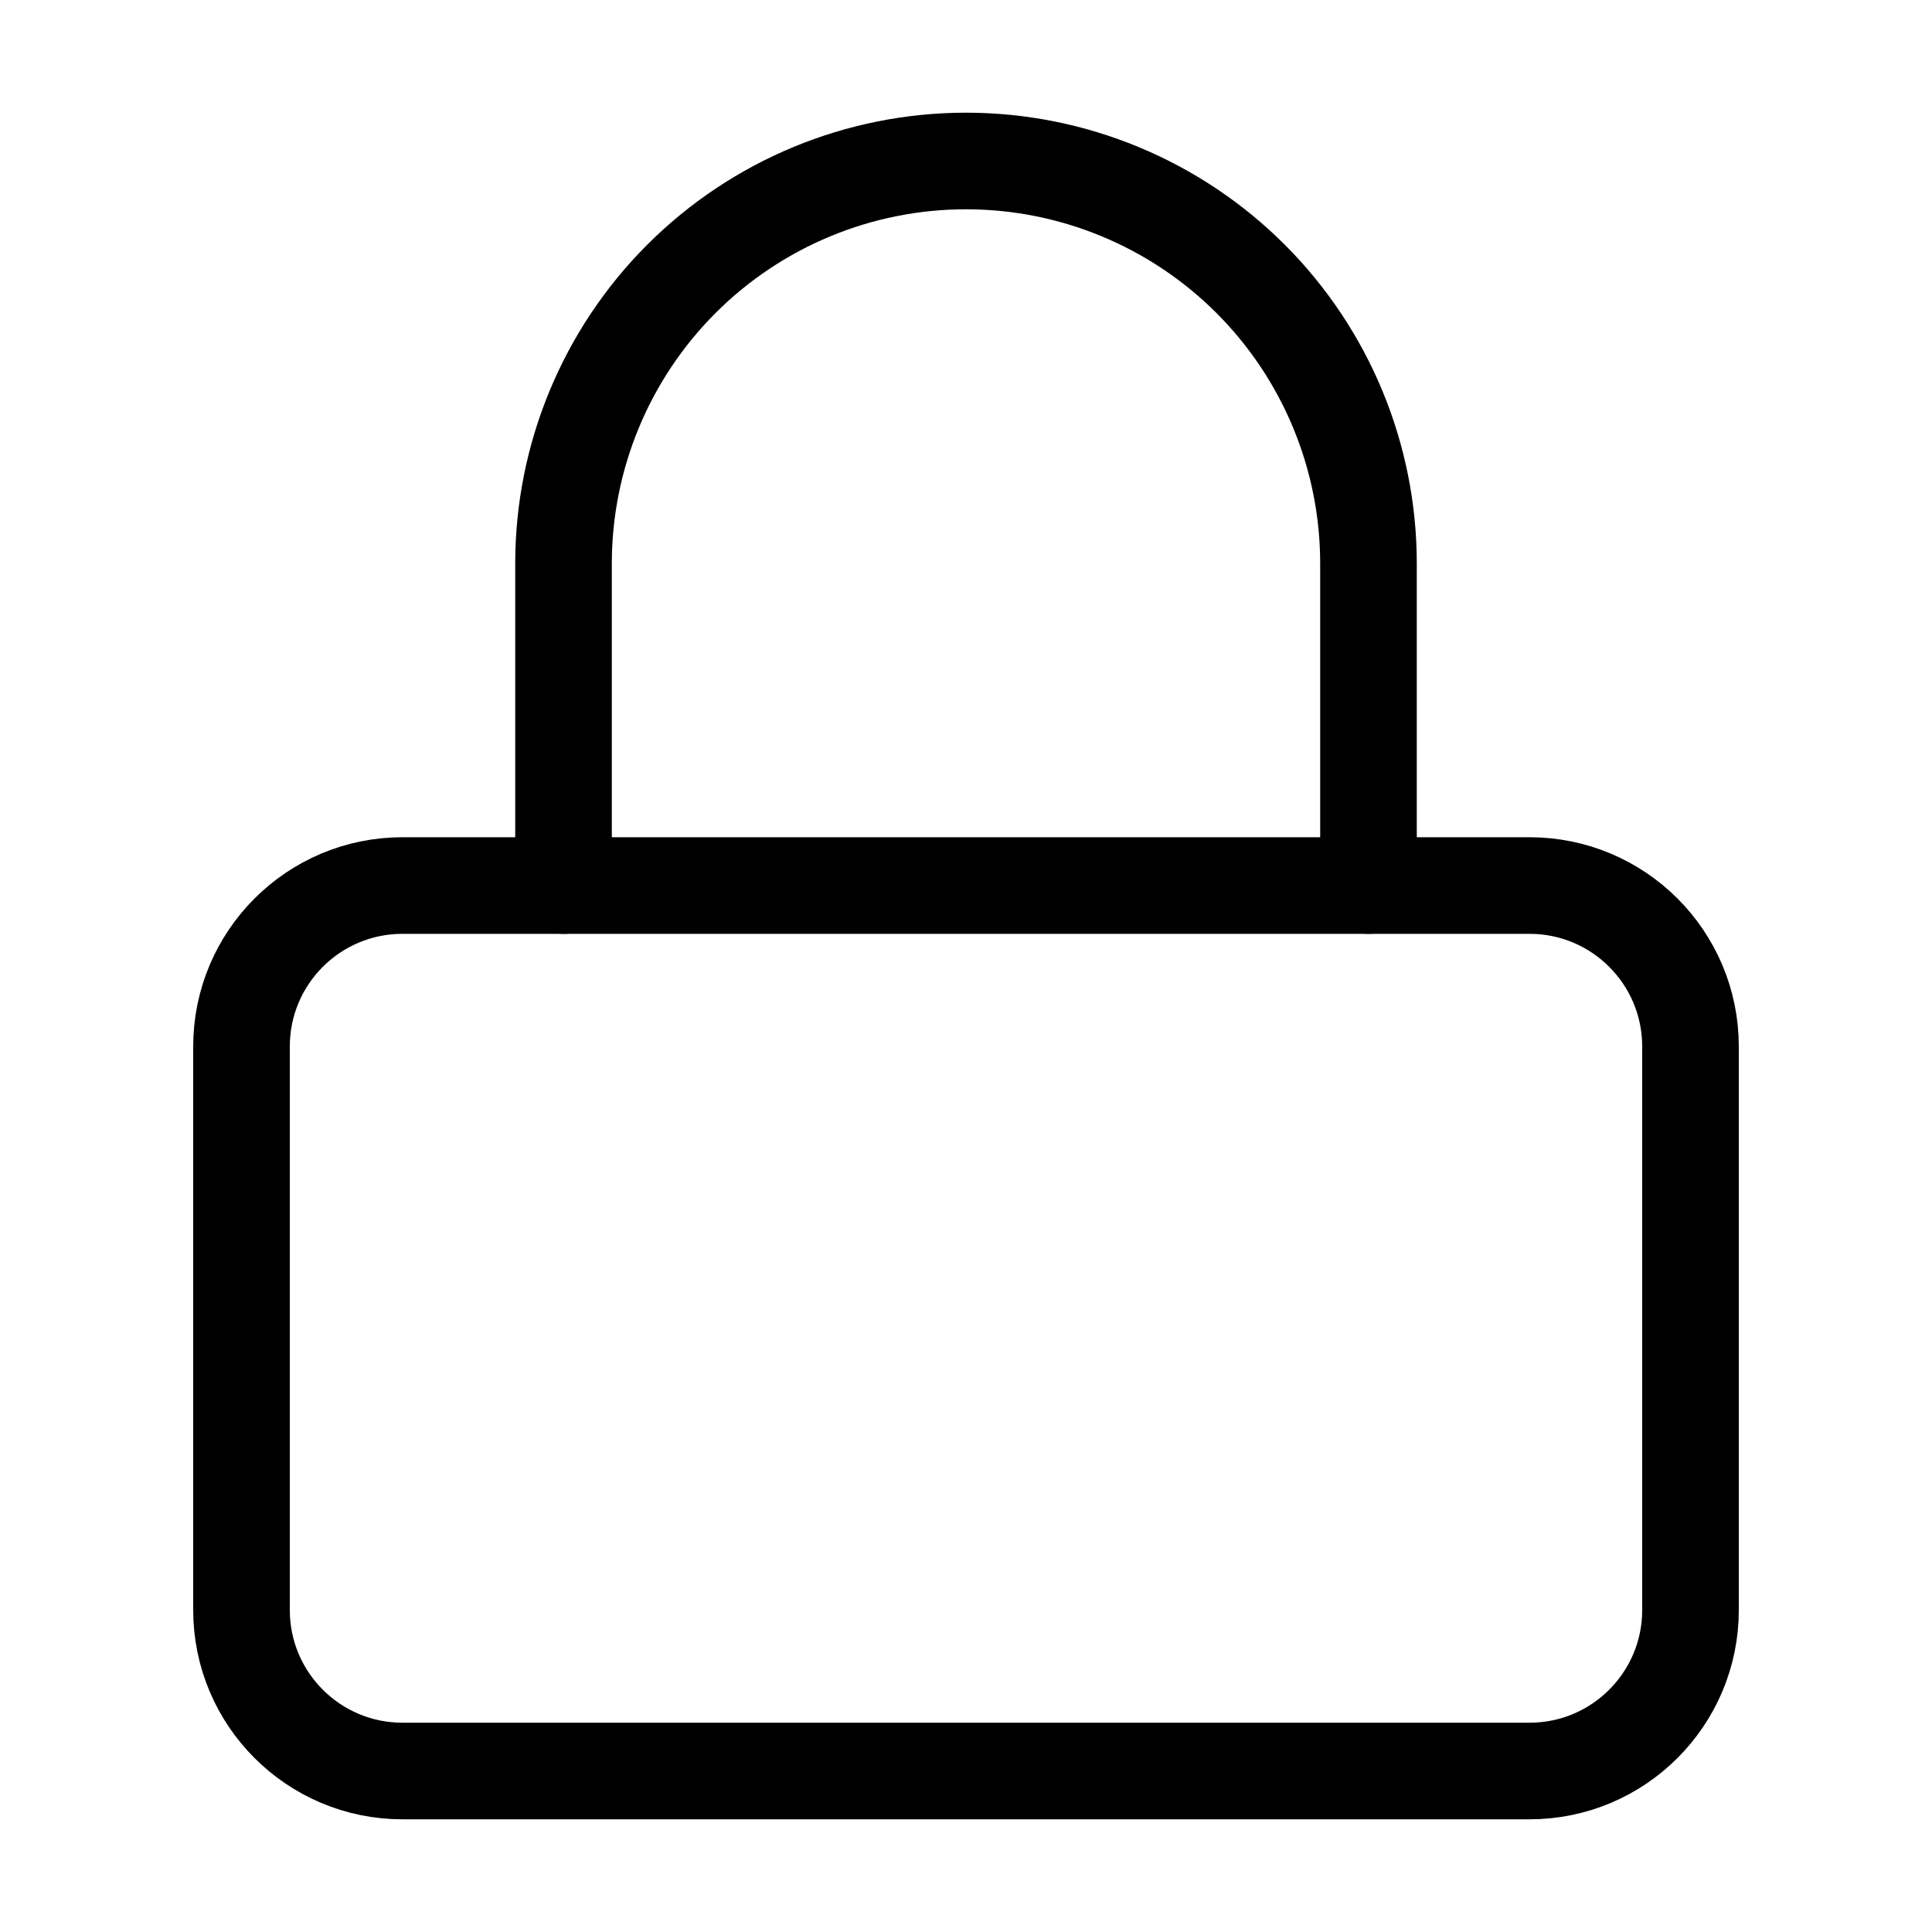 <?xml version="1.0" encoding="UTF-8"?> <svg xmlns="http://www.w3.org/2000/svg" width="40" height="40" viewBox="0 0 40 40" fill="none"><path d="M31.667 18.334H8.333C6.492 18.334 5 19.826 5 21.667V33.334C5 35.174 6.492 36.667 8.333 36.667H31.667C33.508 36.667 35 35.174 35 33.334V21.667C35 19.826 33.508 18.334 31.667 18.334Z" stroke="black" stroke-width="2" stroke-linecap="round" stroke-linejoin="round"></path><path d="M11.667 18.334V11.667C11.667 9.457 12.545 7.337 14.107 5.774C15.67 4.211 17.79 3.333 20 3.333C22.21 3.333 24.33 4.211 25.893 5.774C27.455 7.337 28.333 9.457 28.333 11.667V18.334" stroke="black" stroke-width="2" stroke-linecap="round" stroke-linejoin="round"></path></svg> 